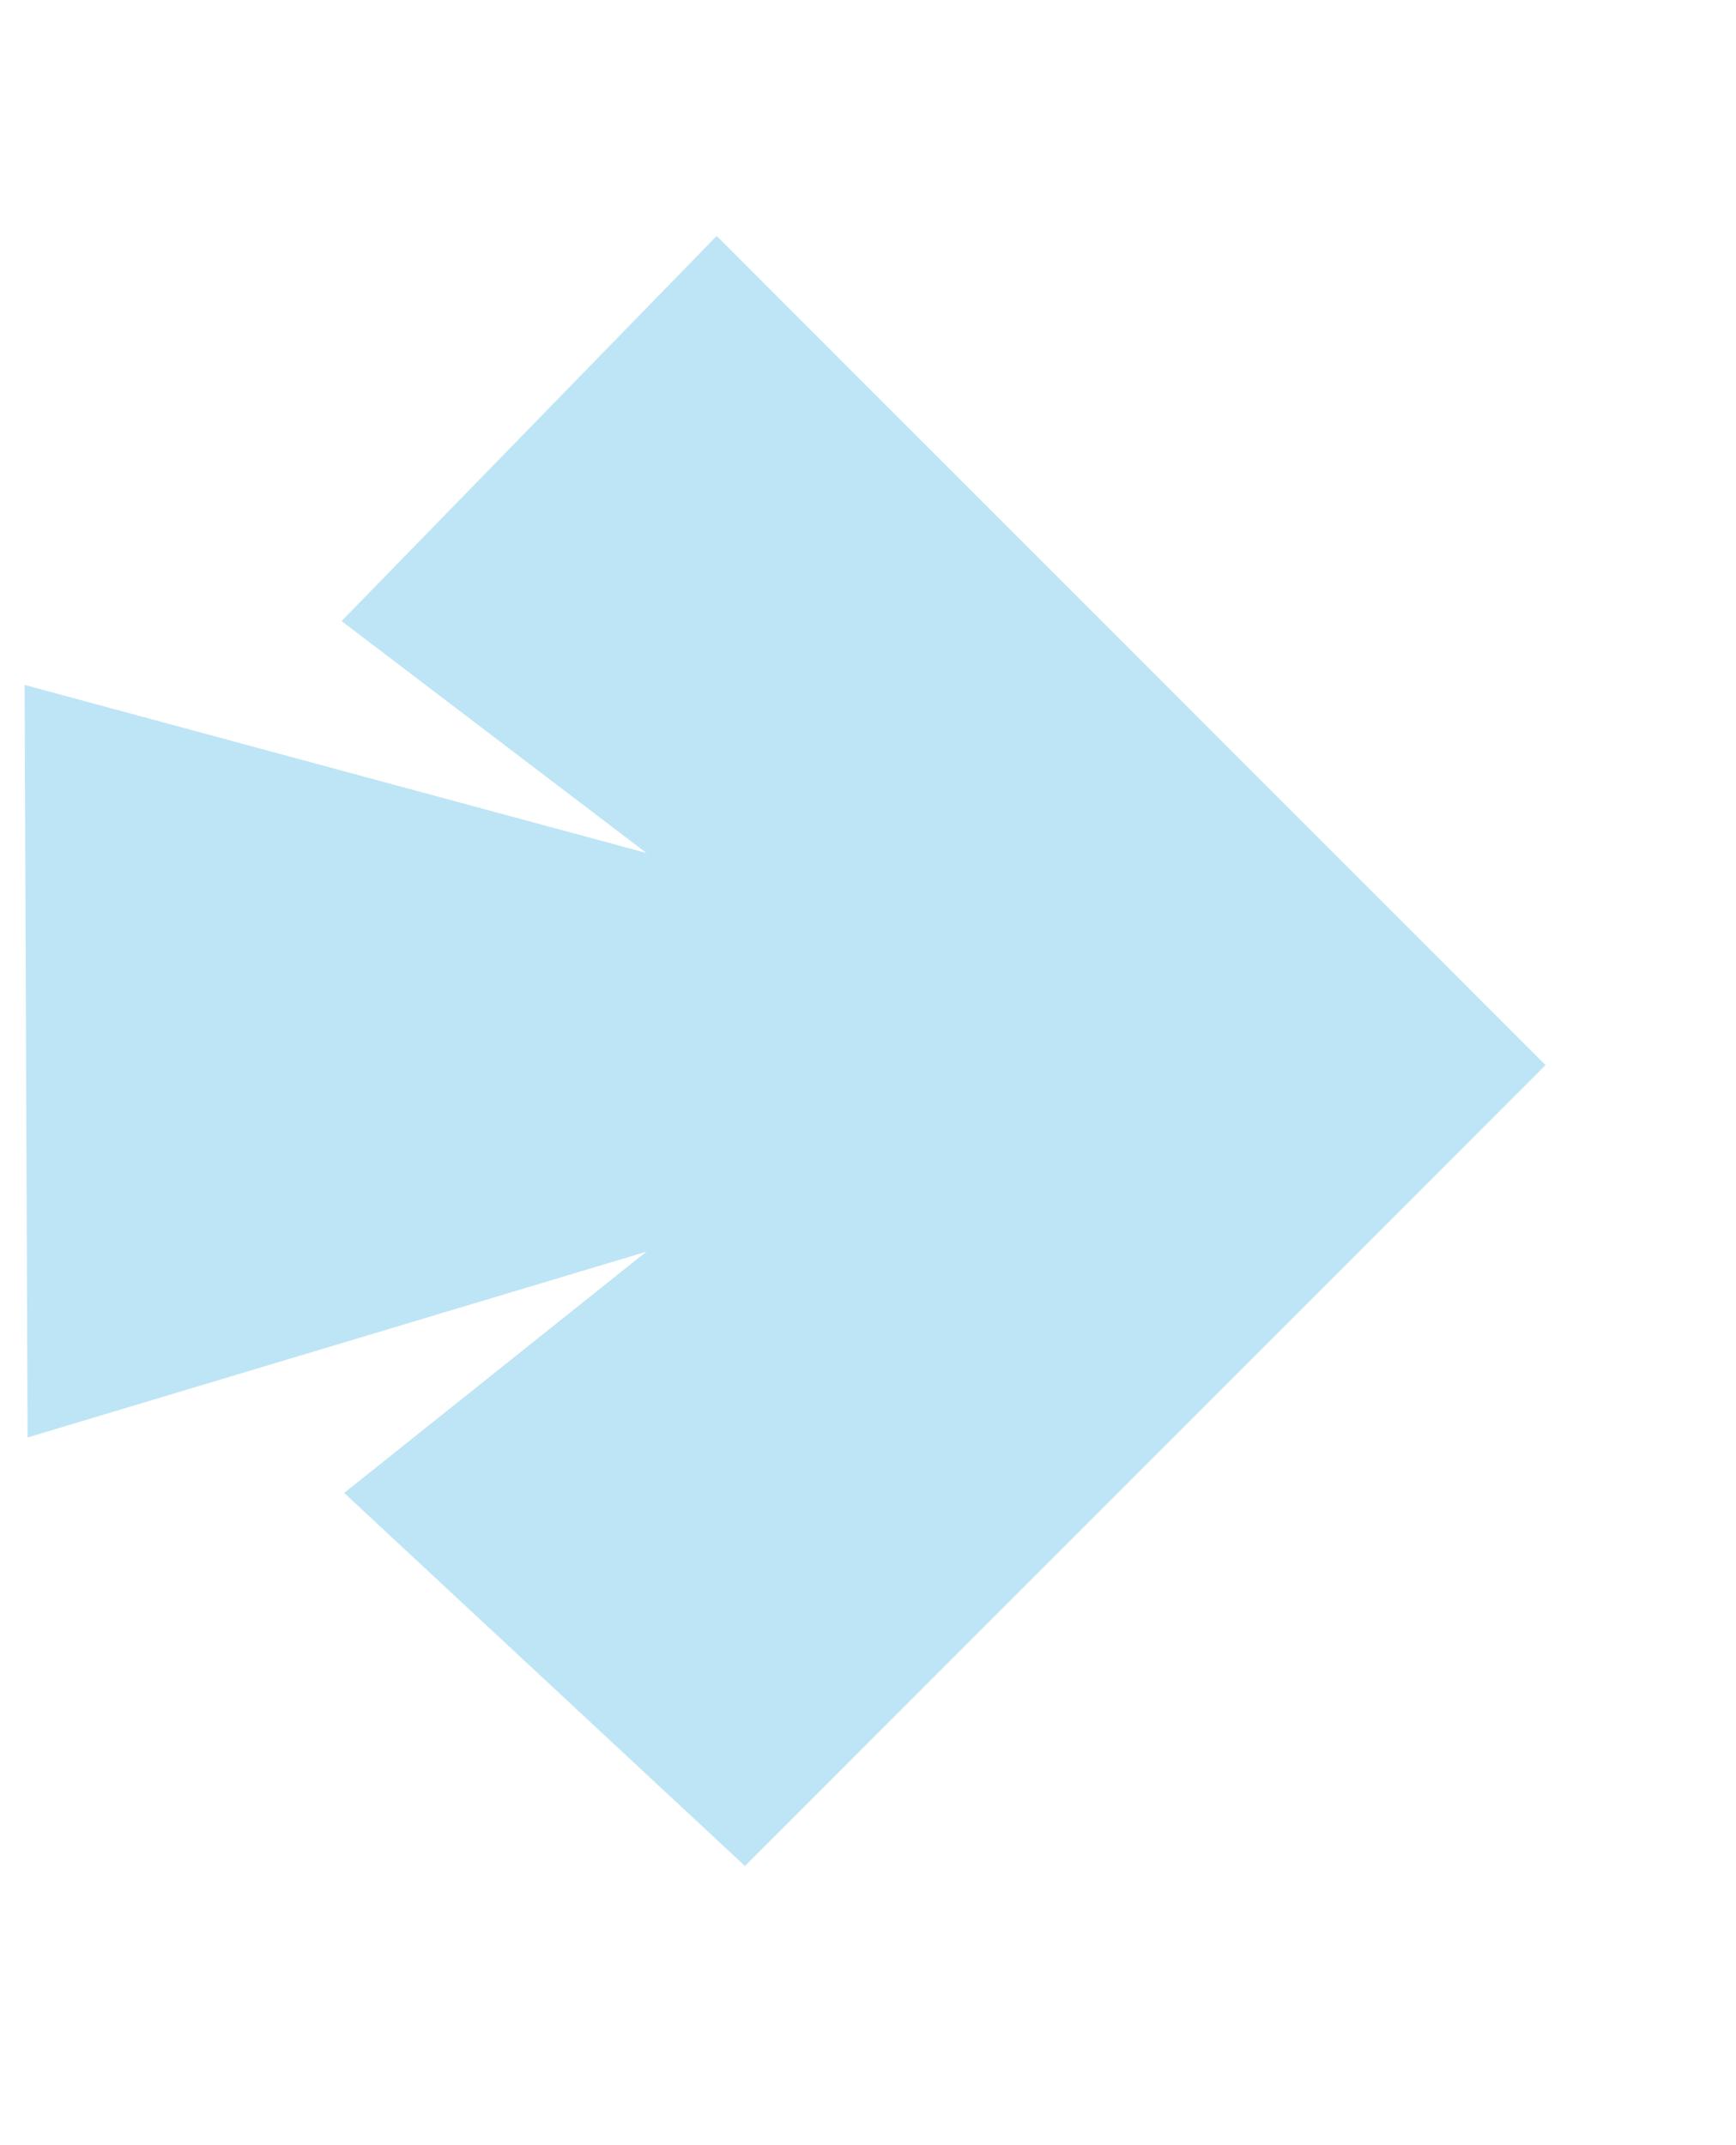 <svg width="17" height="21" viewBox="0 0 17 21" fill="none" xmlns="http://www.w3.org/2000/svg">
<path d="M15.135 10.427L7.295 18.267L3.37 14.615L6.33 12.253L0.27 14.072L0.241 6.705L6.33 8.35L3.345 6.08L7.018 2.31L15.135 10.427Z" fill="#BEE5F5"/>
</svg>
